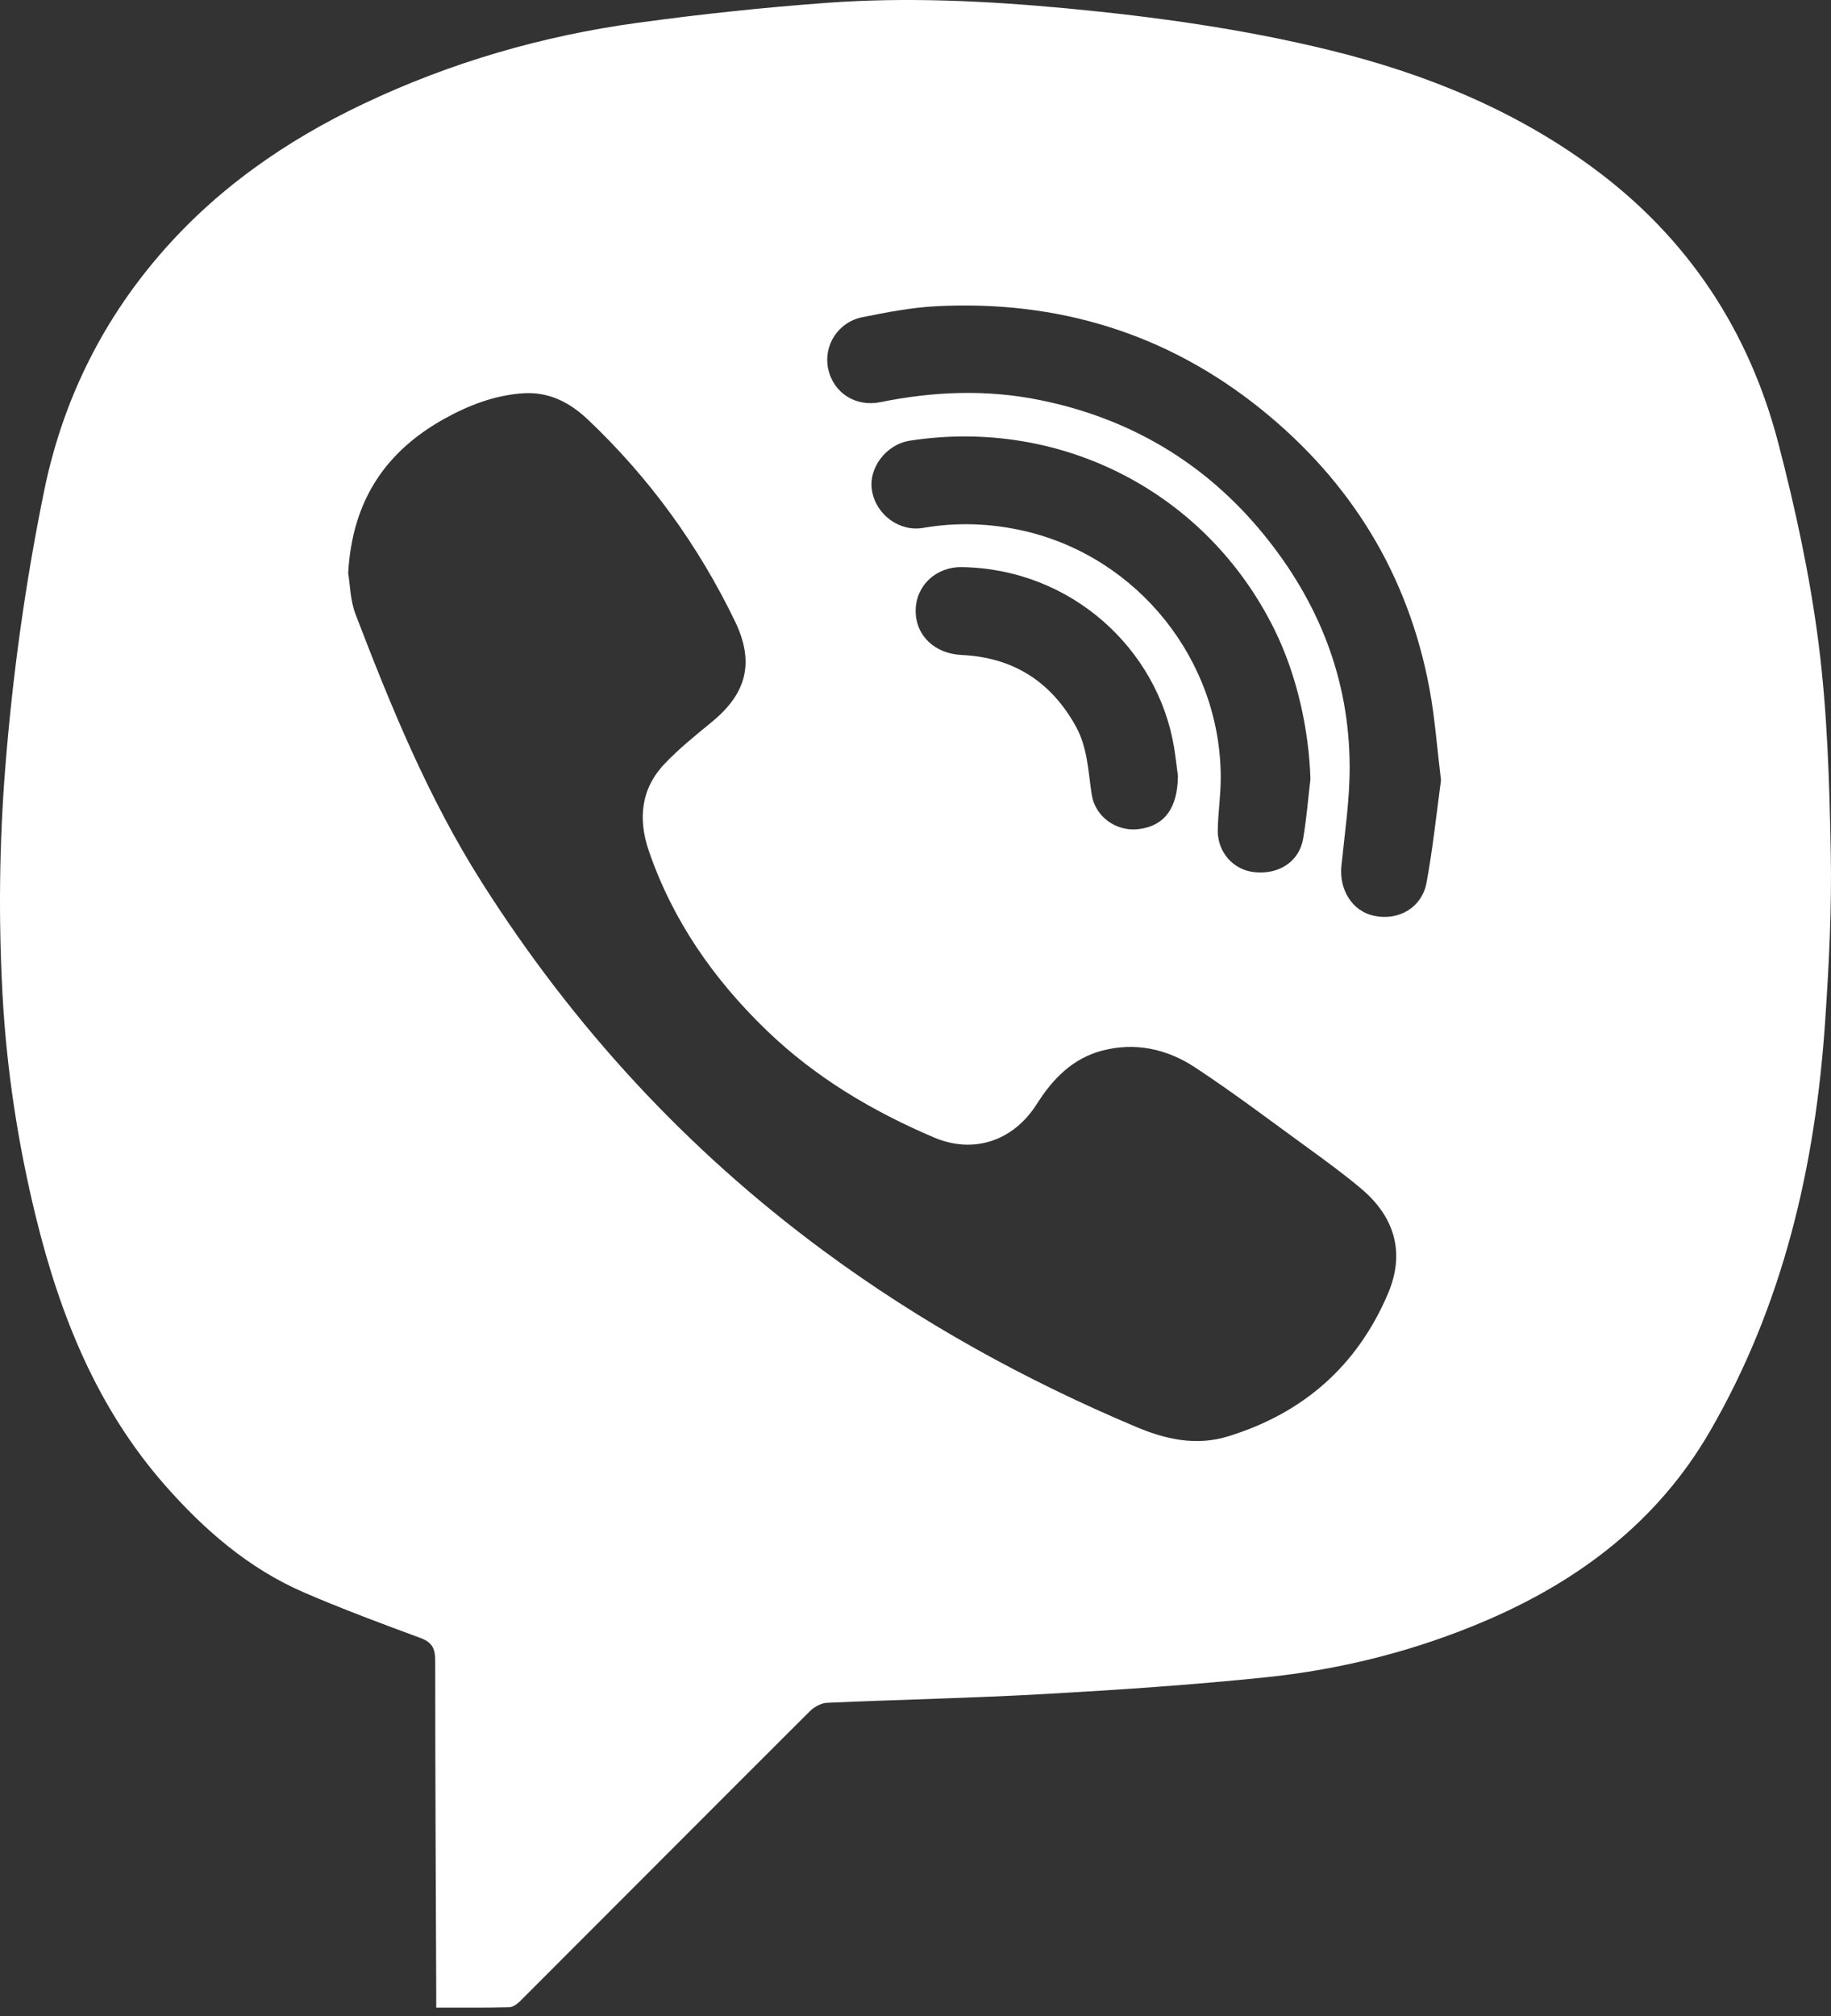 <?xml version="1.0" encoding="UTF-8"?> <svg xmlns="http://www.w3.org/2000/svg" width="119" height="131" viewBox="0 0 119 131" fill="none"><rect x="0" y="0" width="119" height="131" fill="#333333" stroke="none"/> <path d="M118.983 55.314C118.897 50.806 118.761 46.273 118.193 41.811C117.633 37.43 116.69 33.071 115.575 28.793C113.677 21.511 109.721 15.492 103.628 10.976C98.457 7.143 92.611 4.776 86.403 3.256C80.787 1.881 75.073 1.087 69.318 0.543C64.126 0.058 58.931 -0.198 53.731 0.185C49.623 0.486 45.523 0.922 41.443 1.482C35.259 2.326 29.306 4.051 23.654 6.731C18.557 9.148 14 12.322 10.311 16.636C6.515 21.07 4.041 26.179 2.872 31.881C1.653 37.834 0.818 43.849 0.34 49.917C-0.047 54.816 -0.1 59.711 0.163 64.618C0.431 69.517 1.168 74.338 2.337 79.097C3.905 85.49 6.314 91.493 10.727 96.511C13.279 99.414 16.169 101.921 19.751 103.473C22.246 104.551 24.798 105.498 27.347 106.441C28.104 106.721 28.285 107.149 28.285 107.903C28.285 115.103 28.322 122.307 28.351 129.508C28.351 129.775 28.351 130.039 28.351 130.451C30.002 130.451 31.546 130.467 33.086 130.43C33.337 130.422 33.625 130.212 33.818 130.014C40.088 123.748 46.342 117.466 52.62 111.204C52.908 110.916 53.361 110.661 53.748 110.644C58.47 110.434 63.196 110.34 67.914 110.072C72.685 109.805 77.461 109.483 82.212 108.994C87.201 108.479 92.043 107.256 96.666 105.264C102.714 102.658 107.757 98.808 111.1 93.057C115.9 84.795 118 75.721 118.625 66.277C118.872 62.63 119.058 58.966 118.983 55.314ZM90.207 84.058C88.202 88.763 84.694 91.83 79.812 93.333C77.741 93.971 75.757 93.526 73.855 92.724C66.642 89.686 59.824 85.927 53.526 81.275C44.608 74.692 37.235 66.681 31.299 57.311C27.832 51.843 25.404 45.911 23.106 39.909C22.756 38.991 22.748 37.941 22.629 37.241C22.888 32.519 25.07 29.337 28.862 27.221C30.442 26.34 32.122 25.689 33.967 25.557C35.671 25.434 37.038 26.154 38.211 27.266C42.196 31.041 45.37 35.413 47.762 40.358C49.038 42.996 48.561 45.014 46.297 46.883C45.222 47.768 44.123 48.645 43.172 49.653C41.64 51.279 41.463 53.239 42.171 55.297C43.727 59.826 46.391 63.638 49.812 66.94C52.97 69.99 56.675 72.193 60.693 73.906C63.245 74.997 65.847 74.165 67.387 71.732C68.416 70.106 69.705 68.776 71.623 68.27C73.785 67.697 75.847 68.163 77.654 69.348C80.182 71.011 82.599 72.844 85.048 74.622C86.226 75.478 87.403 76.335 88.511 77.277C90.701 79.142 91.306 81.477 90.207 84.058ZM66.597 34.507C64.411 34.001 62.212 33.919 59.993 34.302C58.474 34.565 56.955 33.466 56.675 31.906C56.407 30.432 57.581 28.872 59.141 28.633C68.997 27.114 78.453 32.017 82.838 40.926C84.262 43.82 85.065 47.323 85.168 50.621C85.015 51.913 84.912 53.214 84.694 54.495C84.439 55.981 83.126 56.841 81.528 56.672C80.153 56.528 79.12 55.376 79.145 53.931C79.165 52.778 79.347 51.625 79.338 50.472C79.309 42.898 73.97 36.224 66.597 34.507ZM76.555 50.419C76.539 52.506 75.683 53.68 73.982 53.877C72.541 54.046 71.175 53.066 70.952 51.625C70.718 50.11 70.689 48.566 69.902 47.163C68.276 44.252 65.814 42.716 62.505 42.56C60.767 42.478 59.511 41.321 59.511 39.691C59.511 38.077 60.808 36.821 62.525 36.85C69.631 36.965 75.254 42.173 76.308 48.579C76.407 49.188 76.473 49.806 76.555 50.419ZM92.718 57.331C92.418 58.978 90.898 59.851 89.293 59.505C87.885 59.204 87.024 57.821 87.181 56.257C87.399 54.112 87.724 51.959 87.716 49.814C87.704 44.124 85.703 39.106 82.129 34.726C78.334 30.074 73.431 27.175 67.56 25.99C64.122 25.294 60.664 25.43 57.223 26.13C55.596 26.463 54.151 25.52 53.822 23.952C53.509 22.457 54.456 20.934 56.041 20.613C57.63 20.292 59.248 19.979 60.862 19.897C68.713 19.497 75.81 21.638 81.957 26.587C87.798 31.292 91.52 37.336 92.903 44.742C93.257 46.652 93.397 48.608 93.653 50.695C93.364 52.84 93.126 55.1 92.718 57.331Z" fill="white"></path> </svg> 